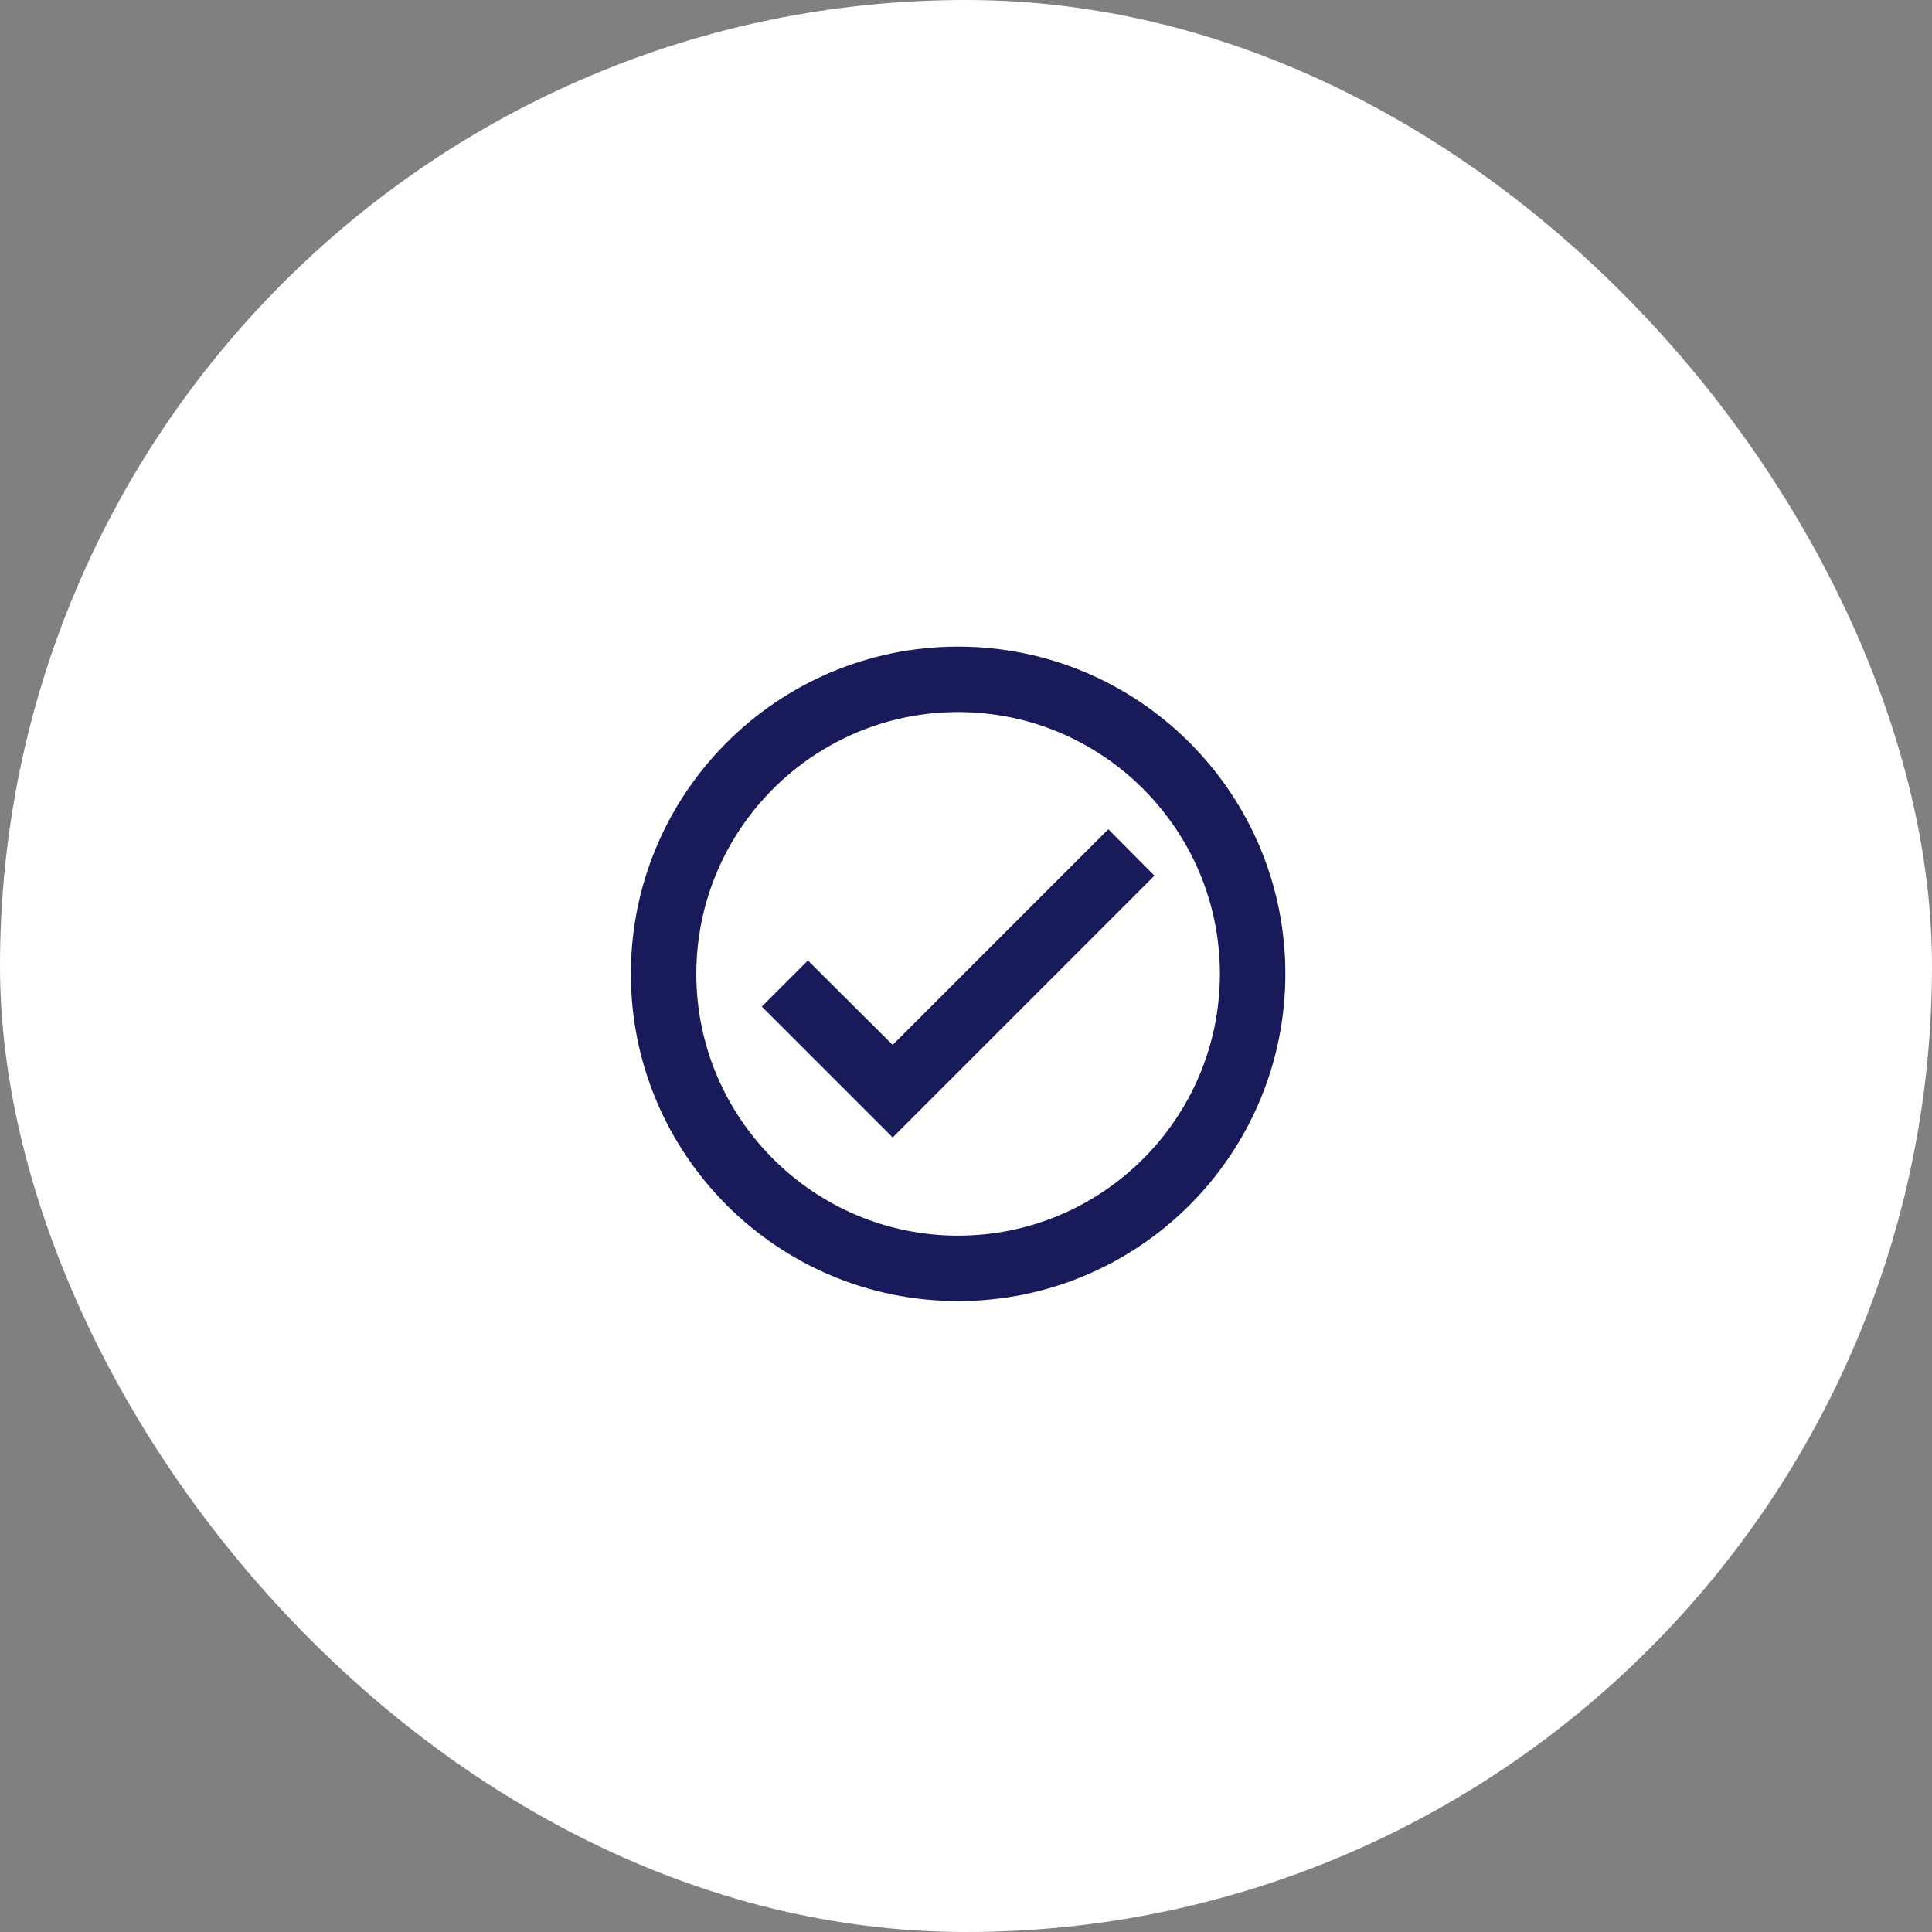 <svg width="123" height="123" viewBox="0 0 123 123" fill="none" xmlns="http://www.w3.org/2000/svg">
<rect x="0" y="0" width="123" height="123" fill="#808080" stroke="none"/>
<rect width="123" height="123" rx="61.5" fill="white"/>
<g clip-path="url(#clip0_2121_1959)">
<path d="M60.997 41.167C49.497 41.167 40.164 50.5 40.164 62C40.164 73.5 49.497 82.833 60.997 82.833C72.497 82.833 81.831 73.5 81.831 62C81.831 50.5 72.497 41.167 60.997 41.167ZM60.997 78.667C51.81 78.667 44.331 71.188 44.331 62C44.331 52.812 51.81 45.333 60.997 45.333C70.185 45.333 77.664 52.812 77.664 62C77.664 71.188 70.185 78.667 60.997 78.667ZM70.56 52.792L56.831 66.521L51.435 61.146L48.497 64.083L56.831 72.417L73.497 55.75L70.56 52.792Z" fill="#181A5A"/>
</g>
<defs>
<clipPath id="clip0_2121_1959">
<rect width="50" height="50" fill="white" transform="translate(36 37)"/>
</clipPath>
</defs>
</svg>
